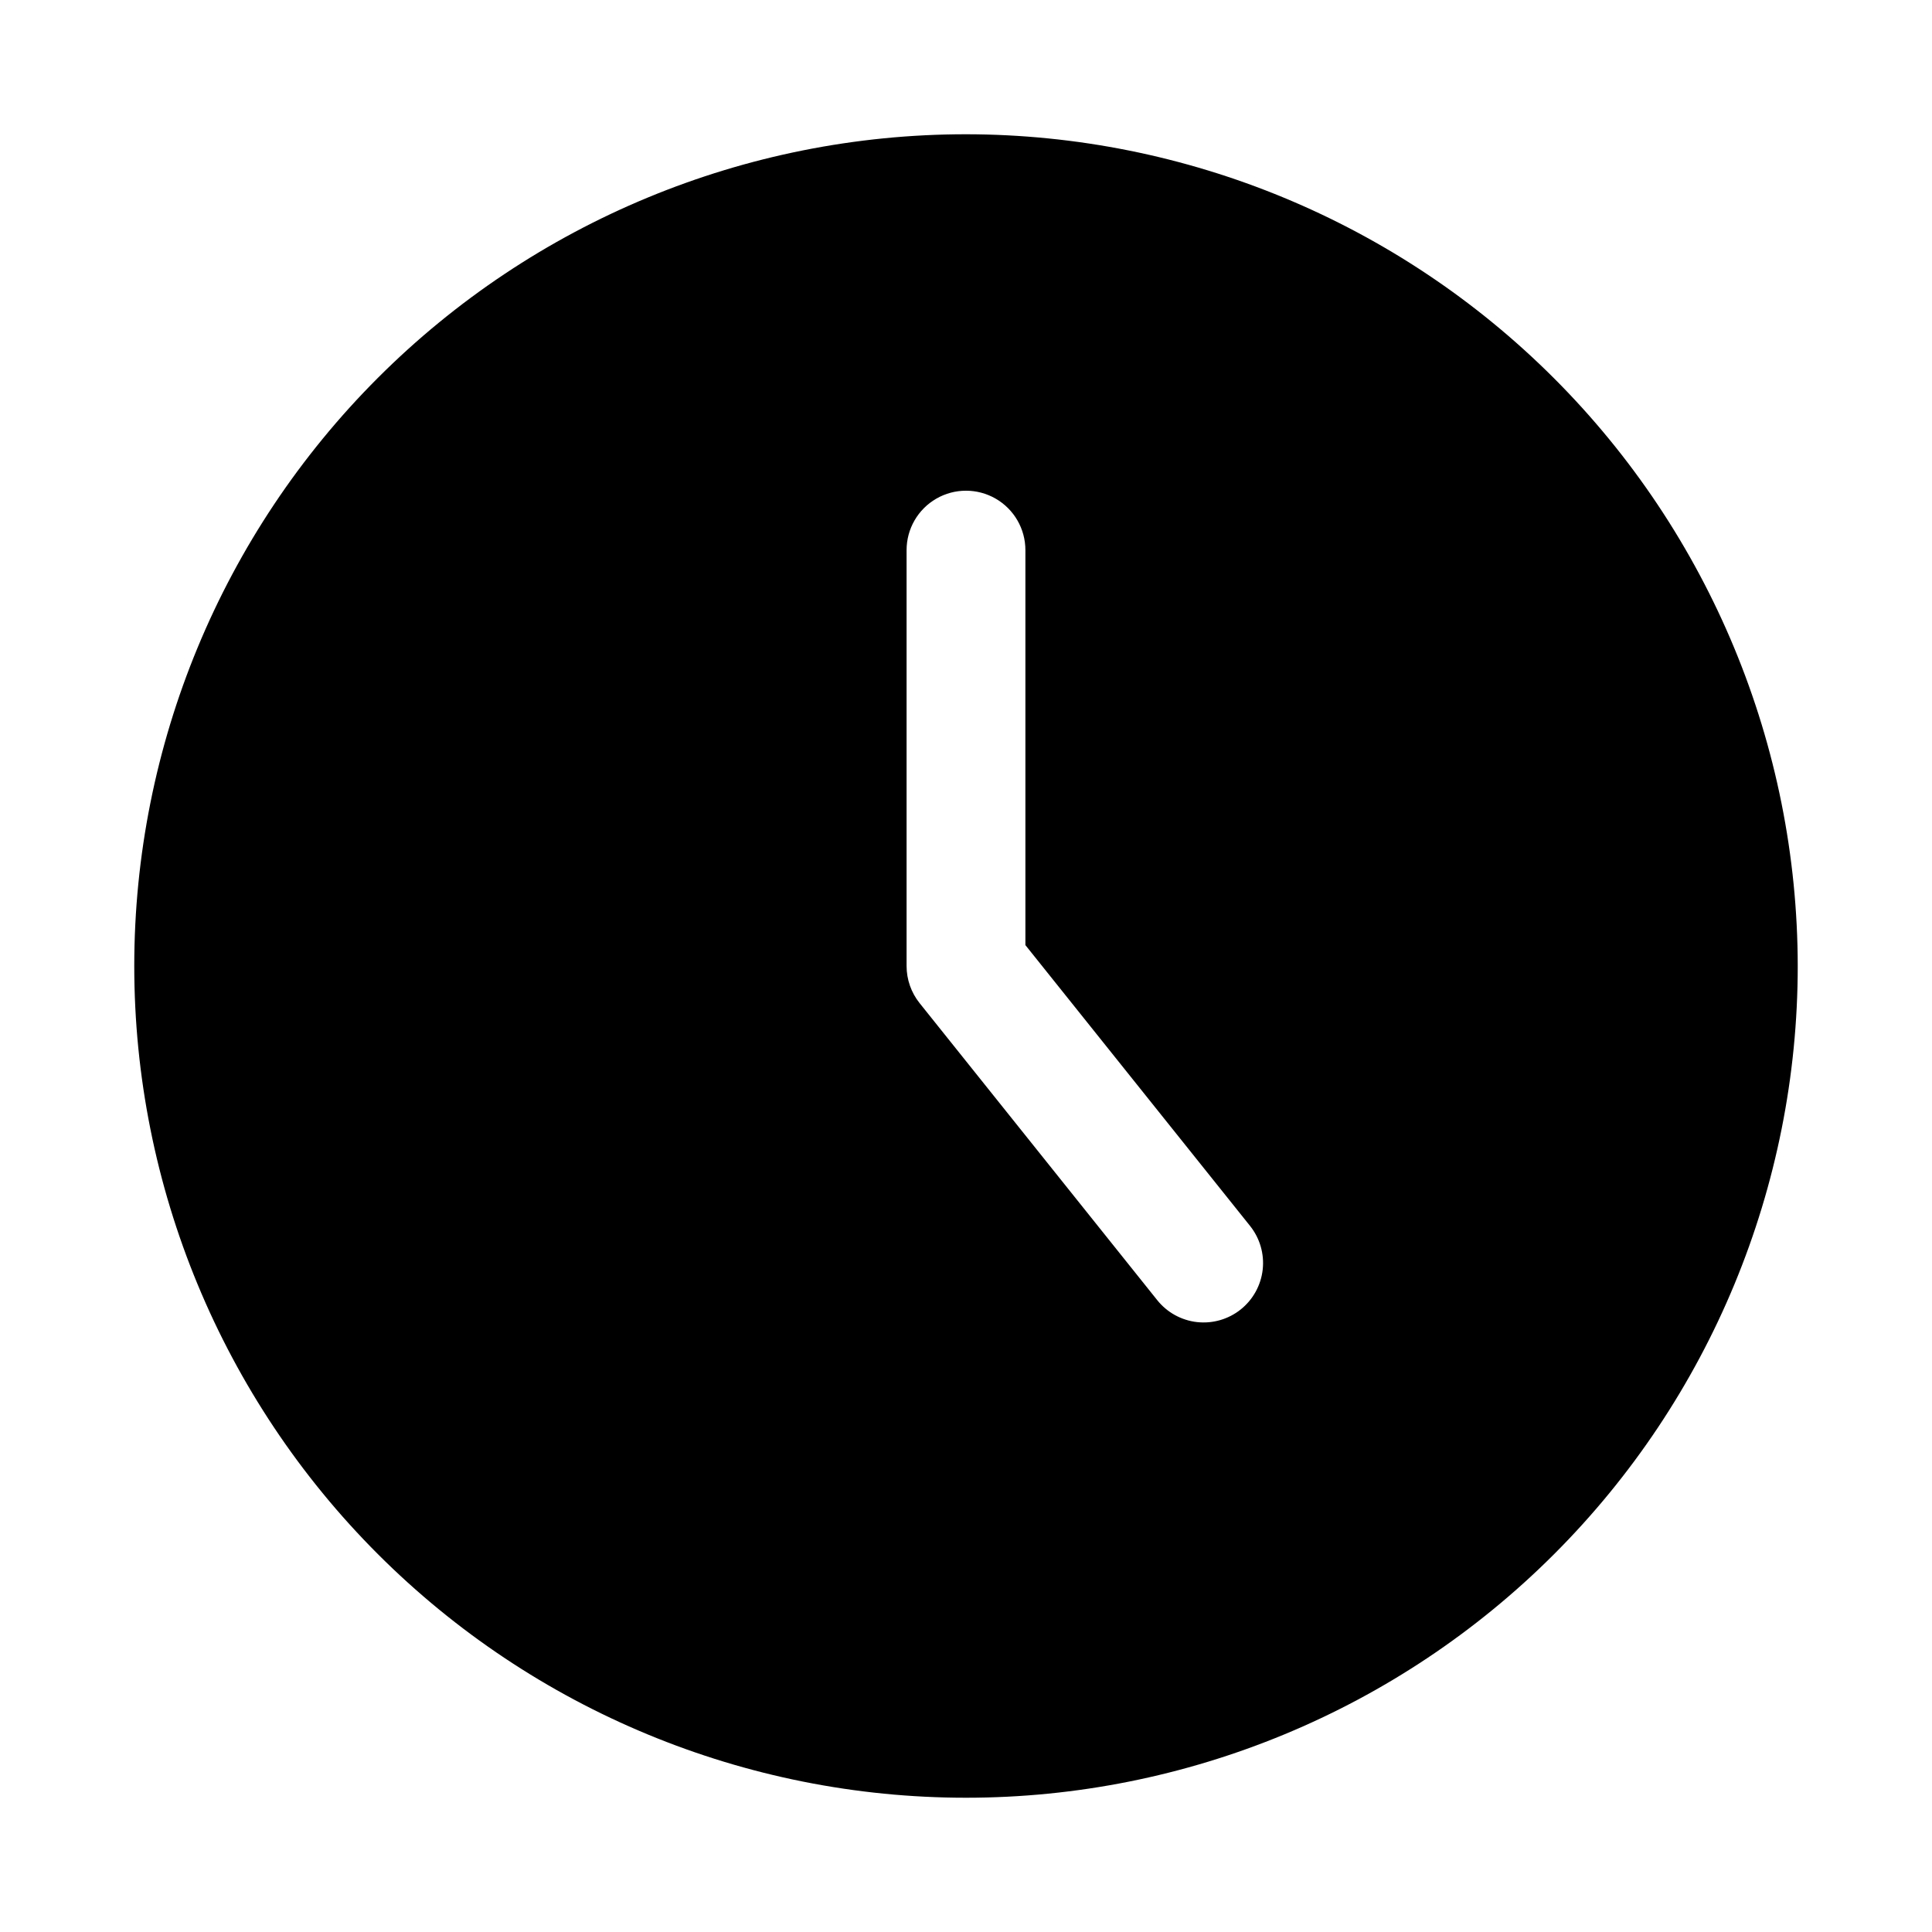 <?xml version="1.0" encoding="UTF-8"?>
<!-- Uploaded to: SVG Repo, www.svgrepo.com, Generator: SVG Repo Mixer Tools -->
<svg fill="#000000" width="800px" height="800px" version="1.1" viewBox="144 144 512 512" xmlns="http://www.w3.org/2000/svg">
 <path d="m400 179.58c-58.461 0-114.52 23.223-155.86 64.559s-64.559 97.398-64.559 155.86c0 58.457 23.223 114.52 64.559 155.86 41.336 41.336 97.398 64.559 155.86 64.559 58.457 0 114.52-23.223 155.86-64.559 41.336-41.336 64.559-97.398 64.559-155.86-0.062-58.441-23.305-114.47-64.625-155.79-41.324-41.324-97.352-64.566-155.79-64.629zm72.816 311.43c-3.262 2.609-7.426 3.816-11.578 3.359-4.152-0.461-7.949-2.555-10.559-5.816l-62.977-78.719c-2.234-2.793-3.449-6.266-3.449-9.84v-110.21c0-5.625 3-10.82 7.871-13.633s10.875-2.812 15.746 0 7.871 8.008 7.871 13.633v104.68l59.527 74.406c2.613 3.262 3.82 7.426 3.359 11.578-0.461 4.148-2.551 7.949-5.812 10.559z"/>
</svg>